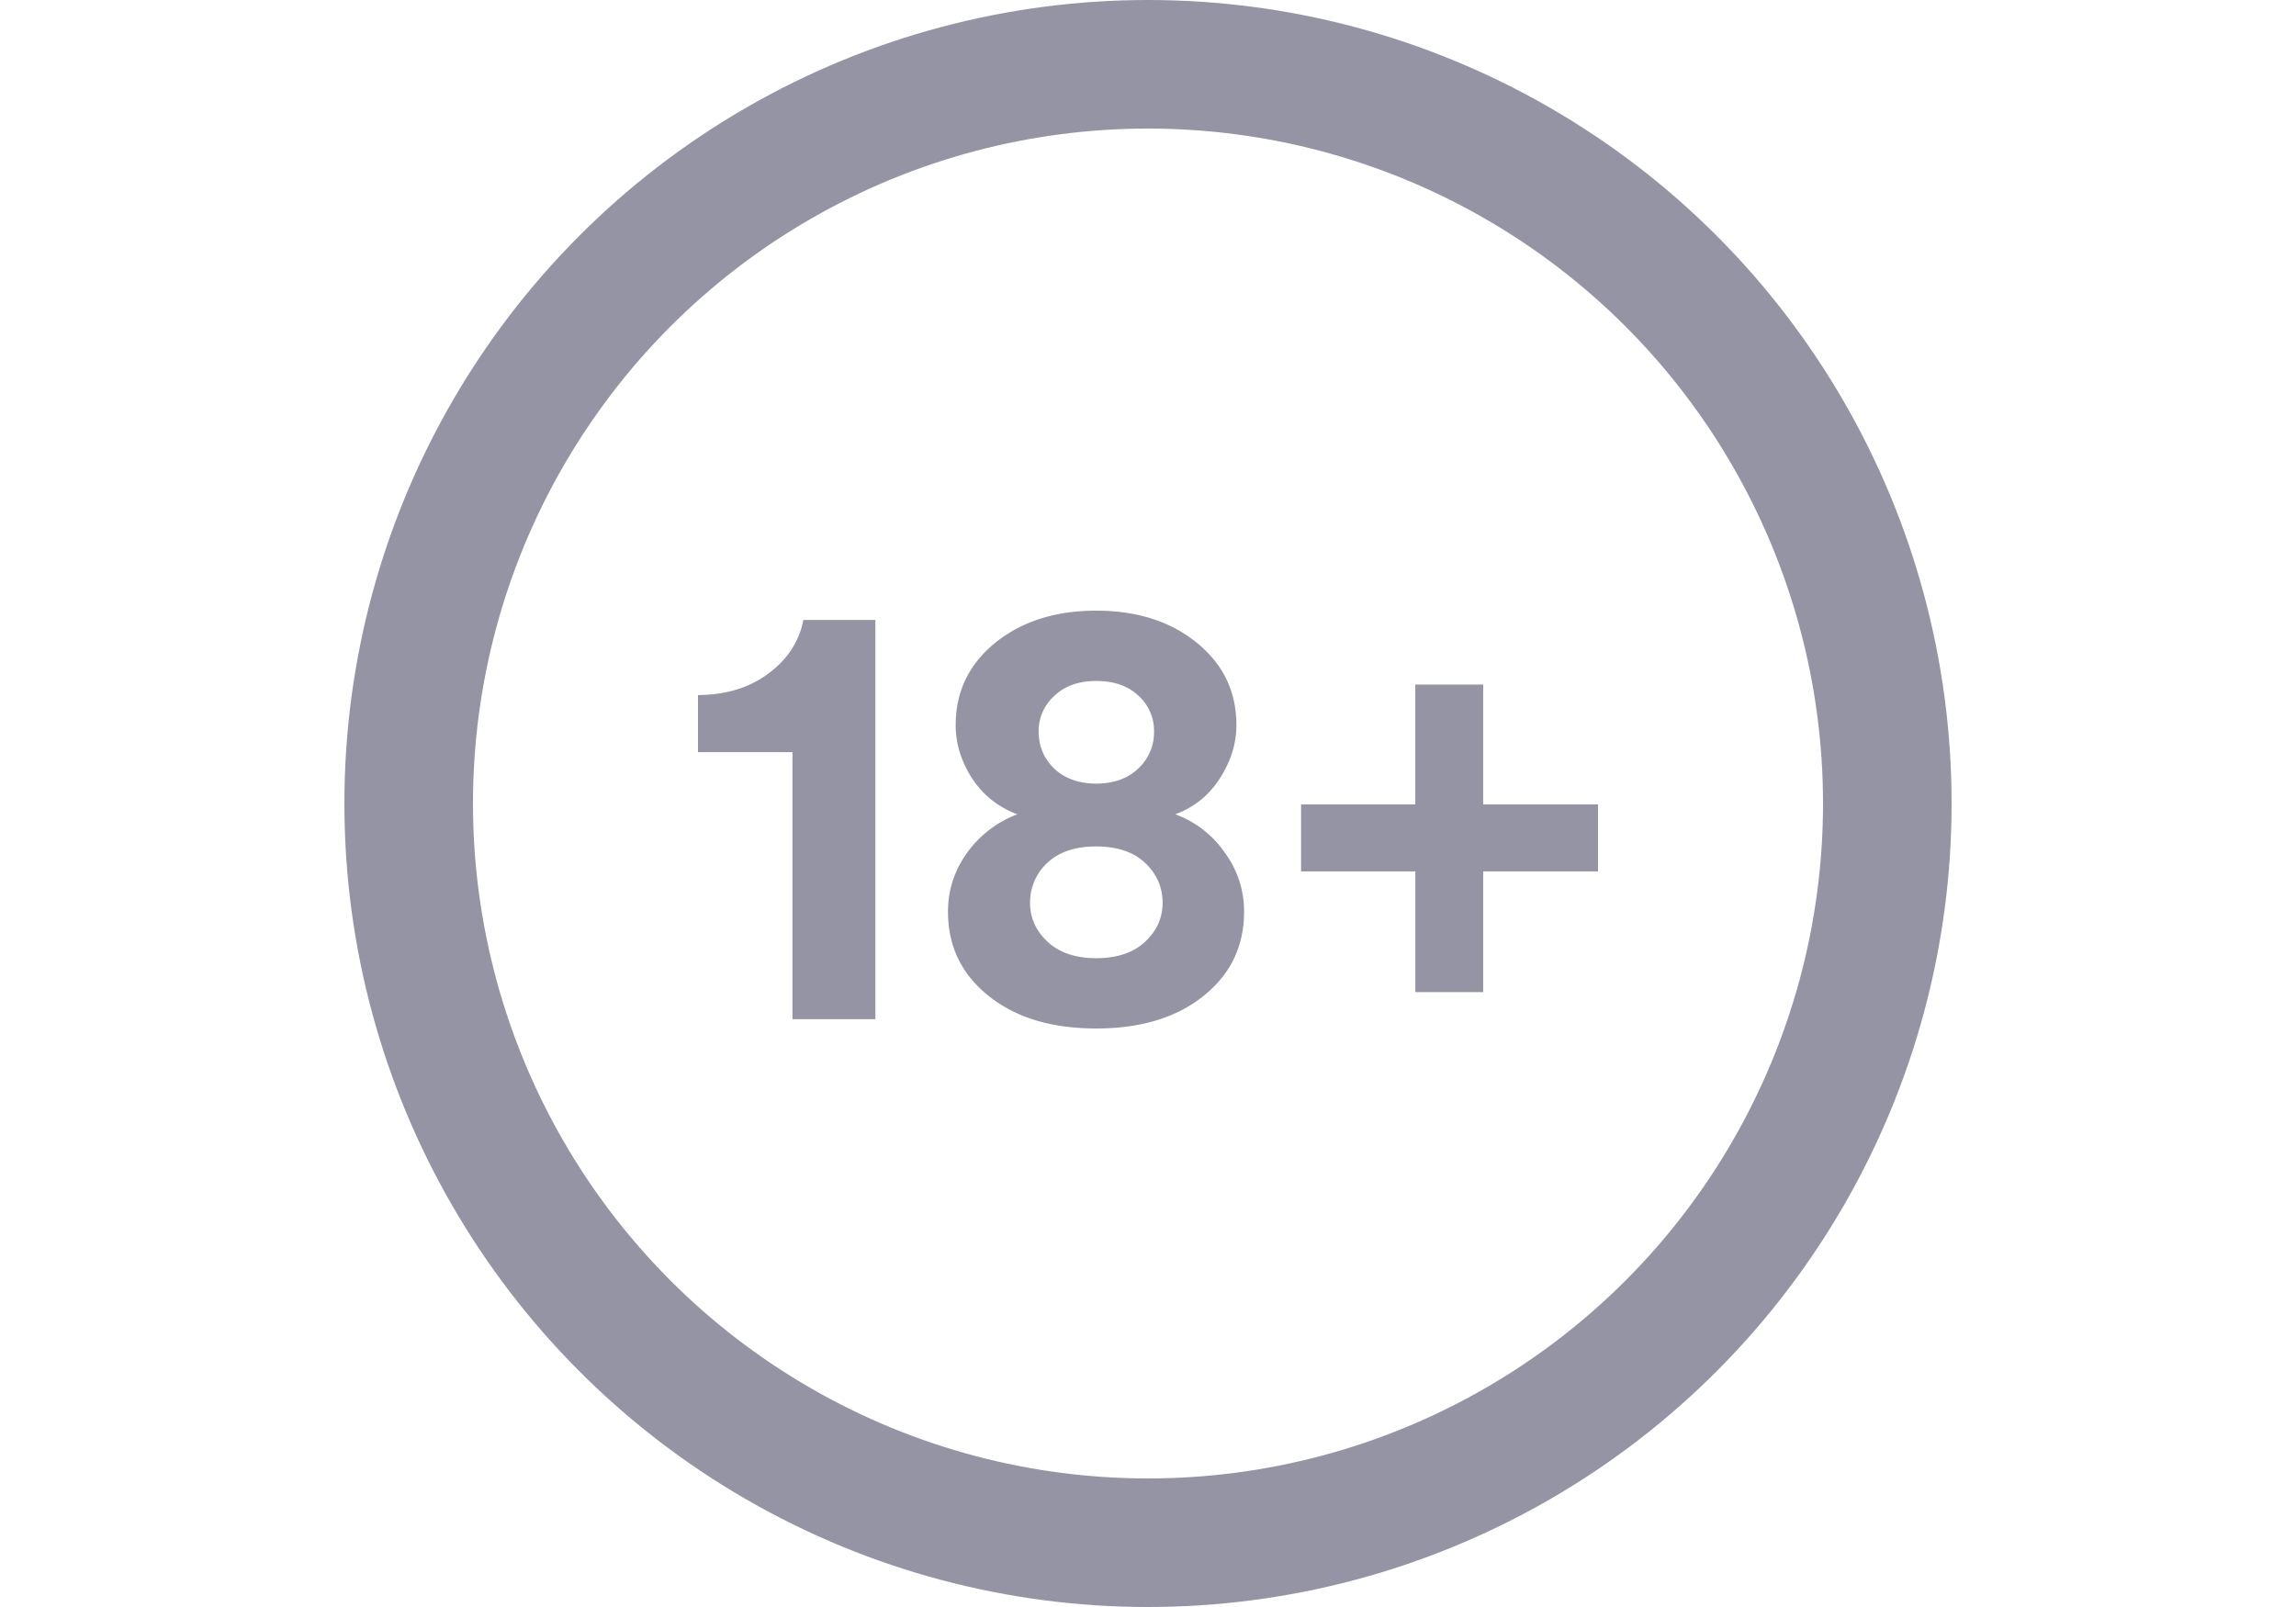 <?xml version="1.0" encoding="utf-8"?>
<svg xmlns="http://www.w3.org/2000/svg" height="35" fill="none" viewBox="0 0 50 50">
  <path fill="#9494A5" d="M11 23.402v-1.776c.876-.006 1.607-.23 2.195-.673.594-.442.955-.997 1.083-1.663h2.241v12.42h-2.58v-8.308H11Zm7.778 4.962c0-.666.196-1.274.588-1.822a3.382 3.382 0 0 1 1.57-1.206 2.834 2.834 0 0 1-1.405-1.112c-.342-.53-.514-1.084-.514-1.663 0-1.04.41-1.894 1.23-2.561.827-.667 1.874-1 3.141-1 1.268 0 2.311.333 3.132 1 .82.667 1.23 1.52 1.23 2.56 0 .574-.171 1.125-.514 1.655-.337.53-.799.903-1.387 1.121a3.206 3.206 0 0 1 1.543 1.197 3.07 3.07 0 0 1 .597 1.831c0 1.078-.422 1.954-1.267 2.627-.839.673-1.95 1.009-3.334 1.009-1.383 0-2.498-.336-3.342-1.01-.845-.672-1.268-1.548-1.268-2.625Zm2.553-.27c0 .467.184.872.551 1.214.368.337.87.505 1.506.505.643 0 1.148-.168 1.516-.505.367-.342.55-.747.55-1.215 0-.485-.18-.9-.541-1.242-.361-.343-.87-.515-1.525-.515-.655 0-1.163.172-1.524.515a1.664 1.664 0 0 0-.533 1.242Zm.267-5.337c0 .455.159.838.477 1.15.325.311.762.47 1.313.476.557-.006.995-.165 1.313-.476a1.53 1.53 0 0 0 .487-1.15 1.47 1.47 0 0 0-.486-1.112c-.325-.305-.763-.458-1.314-.458-.545 0-.98.156-1.304.467a1.46 1.46 0 0 0-.486 1.103Zm8.164 4.355v-2.084h3.553v-3.729h2.113v3.729H39v2.084h-3.572v3.757h-2.112v-3.757h-3.554Z"/>
  <circle cx="25" cy="25" r="23" stroke="#9494A5" stroke-width="4"/>
</svg>
